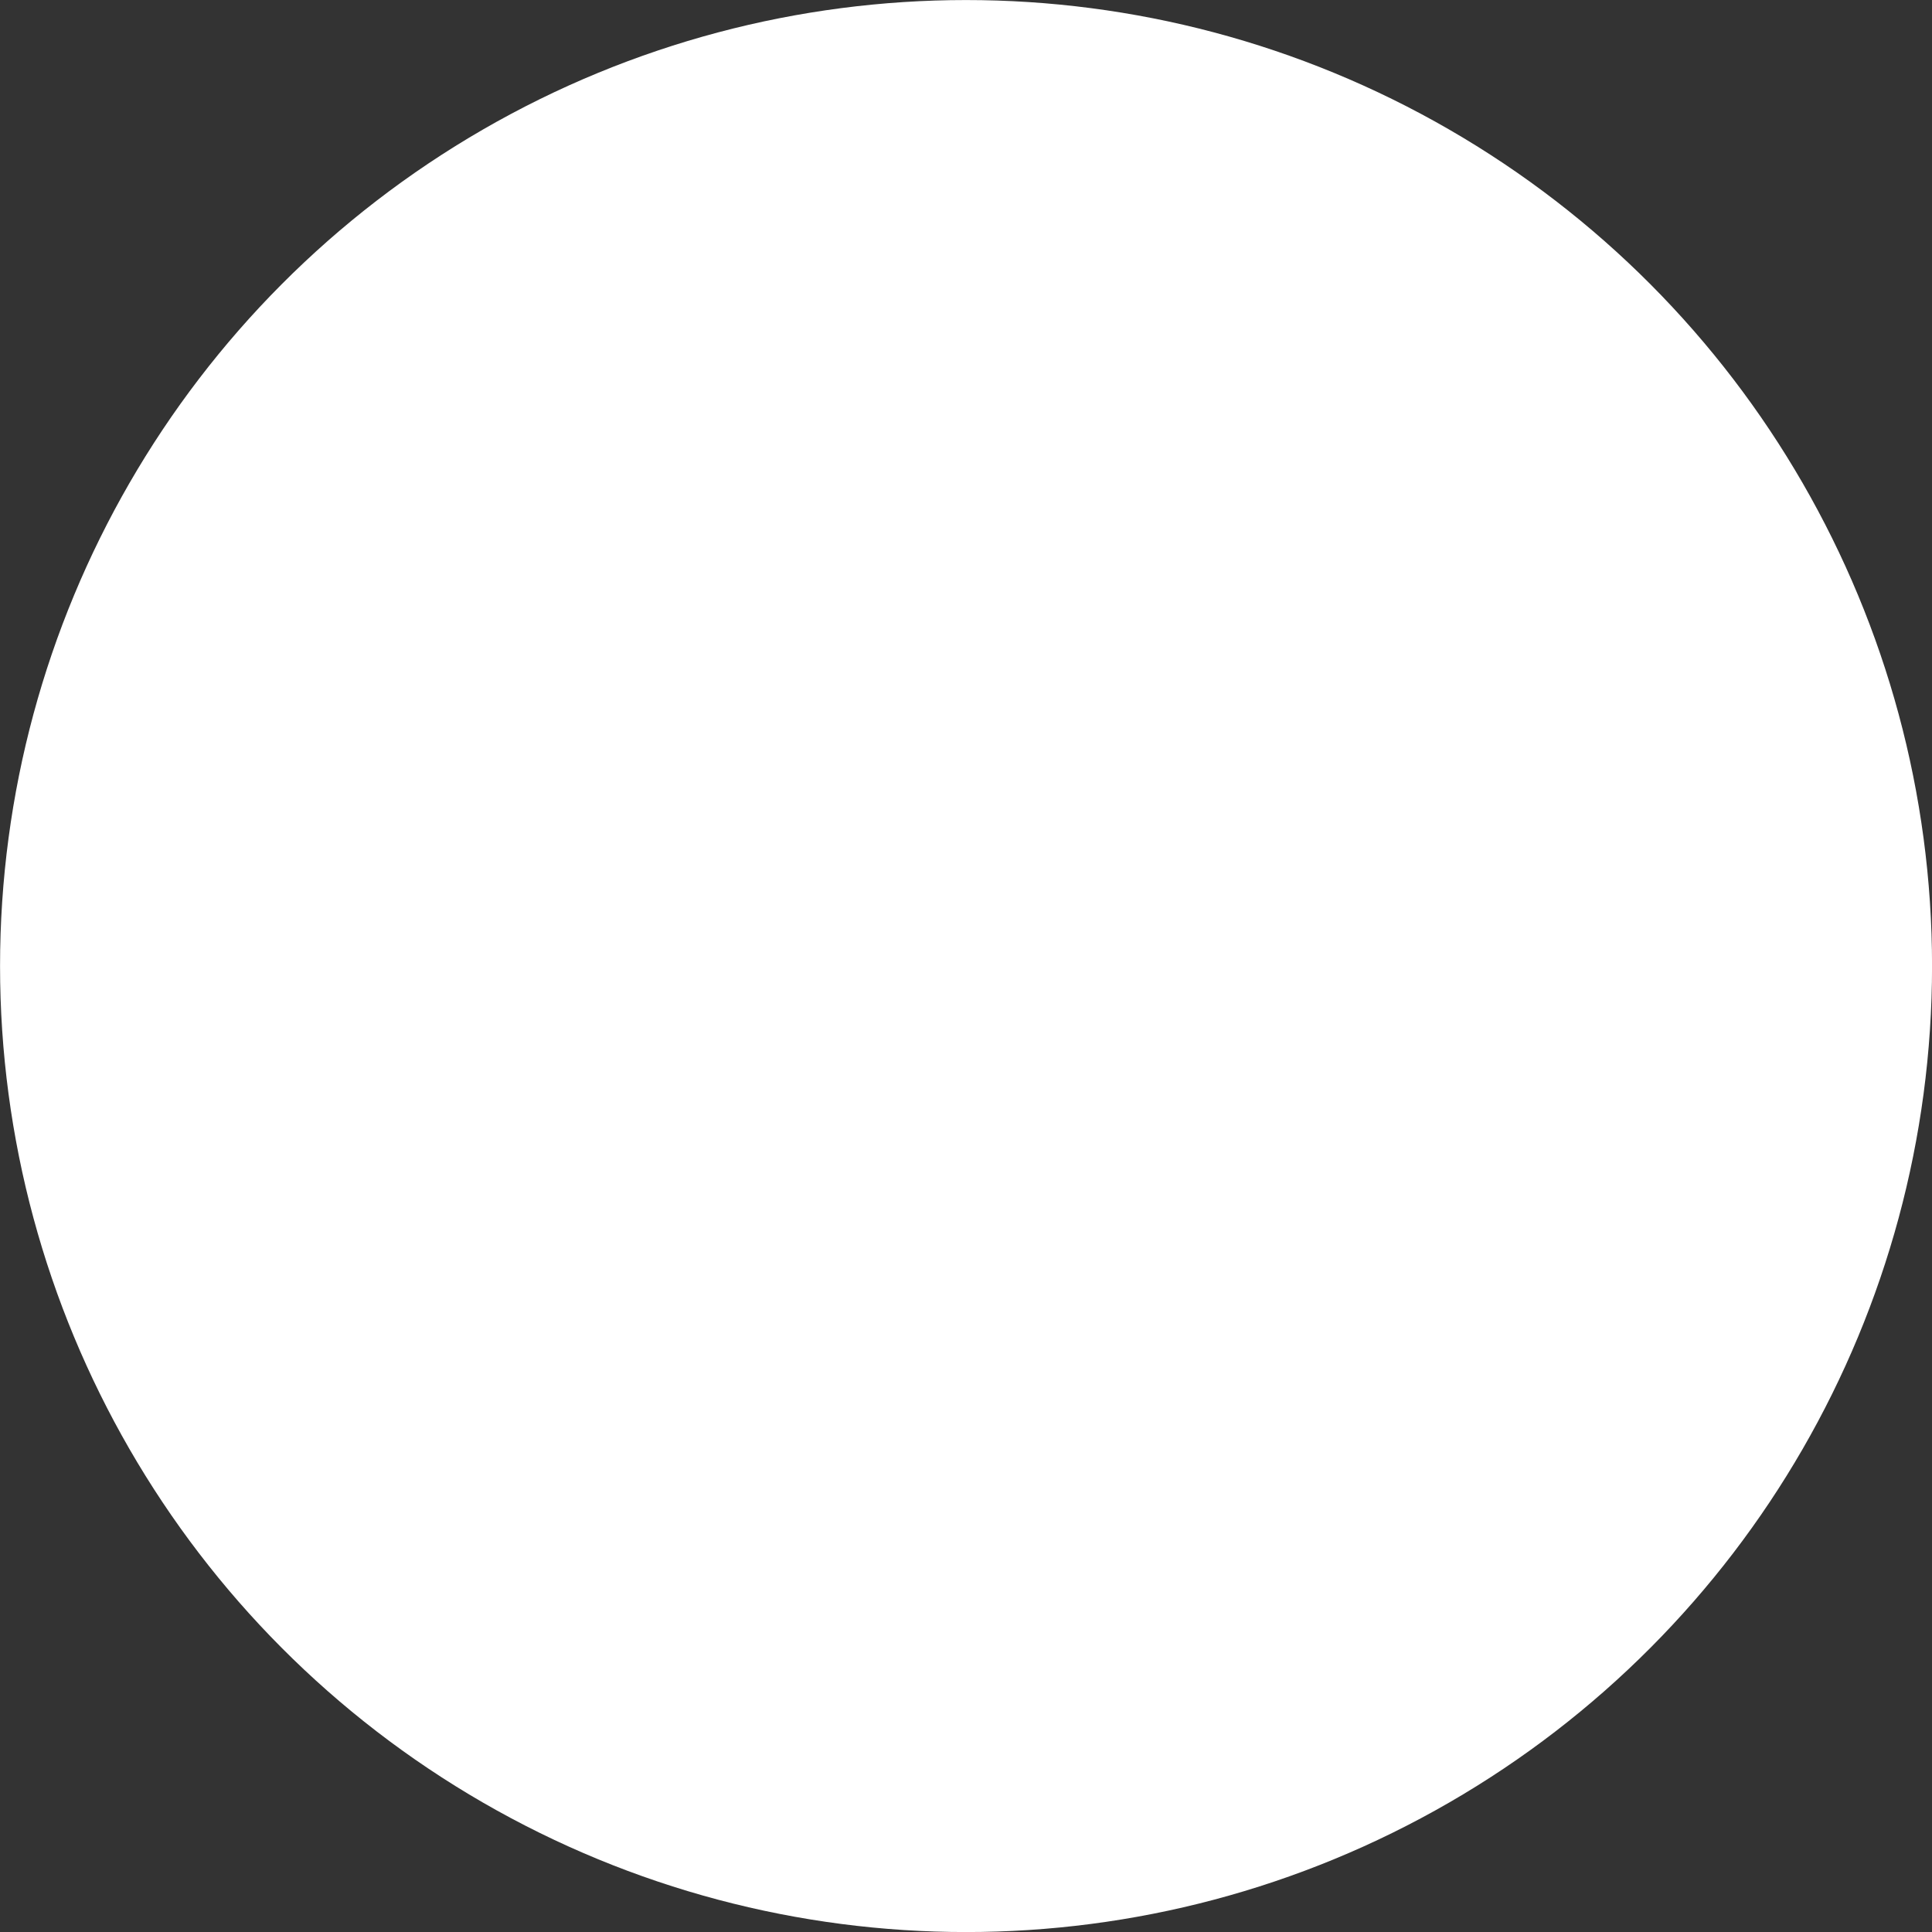 <?xml version="1.0" encoding="utf-8"?>
<!-- Generator: Adobe Illustrator 16.0.0, SVG Export Plug-In . SVG Version: 6.00 Build 0)  -->
<!DOCTYPE svg PUBLIC "-//W3C//DTD SVG 1.1//EN" "http://www.w3.org/Graphics/SVG/1.1/DTD/svg11.dtd">
<svg version="1.1" id="Layer_1" xmlns="http://www.w3.org/2000/svg" xmlns:xlink="http://www.w3.org/1999/xlink" x="0px" y="0px"
	 width="40px" height="40px" viewBox="3.333 3.333 40 40" enable-background="new 3.333 3.333 40 40" xml:space="preserve">
<rect x="3.333" y="3.333" width="40" height="40" fill="#333333" stroke="none"/>
<g>
	
		<circle vector-effect="non-scaling-stroke" xmlns:default="http://www.w3.org/2000/svg" fill="#FFFFFF" cx="23.334" cy="23.334" r="20">
	</circle>
</g>
</svg>
